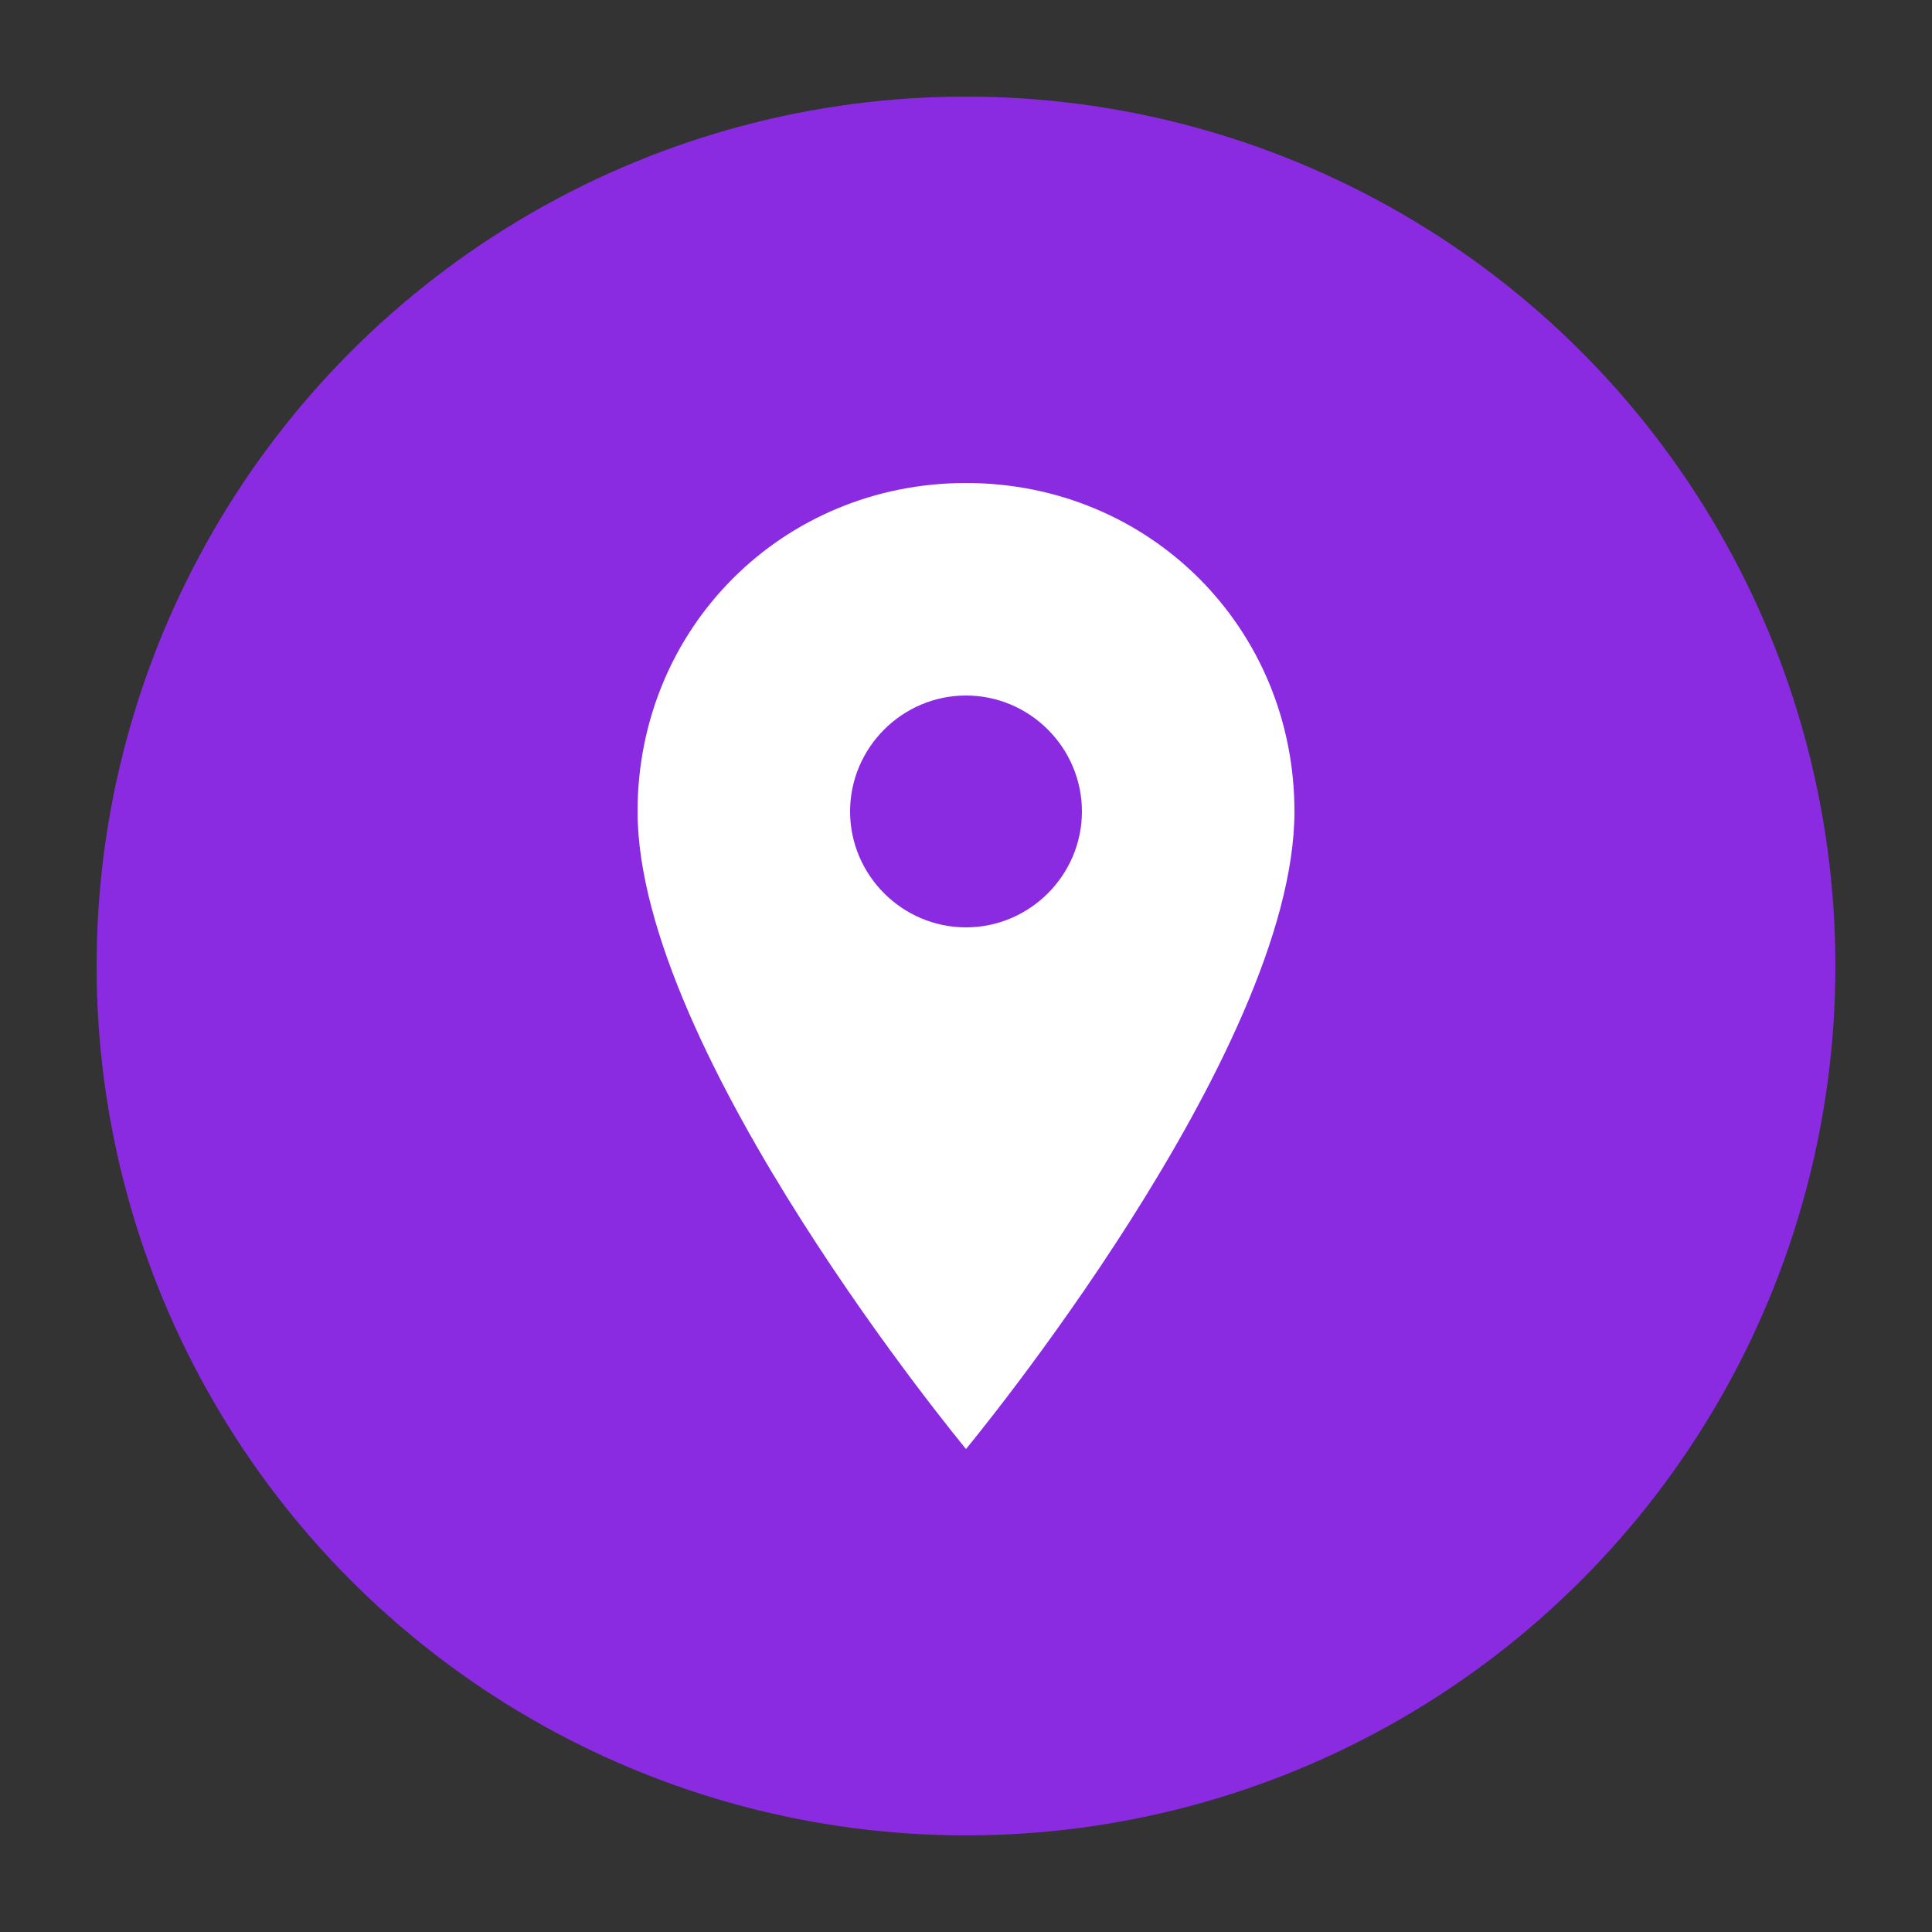 <svg width="100" height="100" viewBox="0 0 100 100" fill="none" xmlns="http://www.w3.org/2000/svg">
  <rect x="0" y="0" width="100" height="100" fill="#333333" stroke="none"/>
  <circle cx="50" cy="50" r="45" fill="#8A2BE2"/>
  <path d="M50 25C40.5 25 33 32.5 33 42C33 54.5 50 75 50 75S67 54.5 67 42C67 32.5 59.5 25 50 25ZM50 48C46.7 48 44 45.3 44 42C44 38.7 46.7 36 50 36C53.3 36 56 38.7 56 42C56 45.3 53.3 48 50 48Z" fill="white"/>
</svg>

